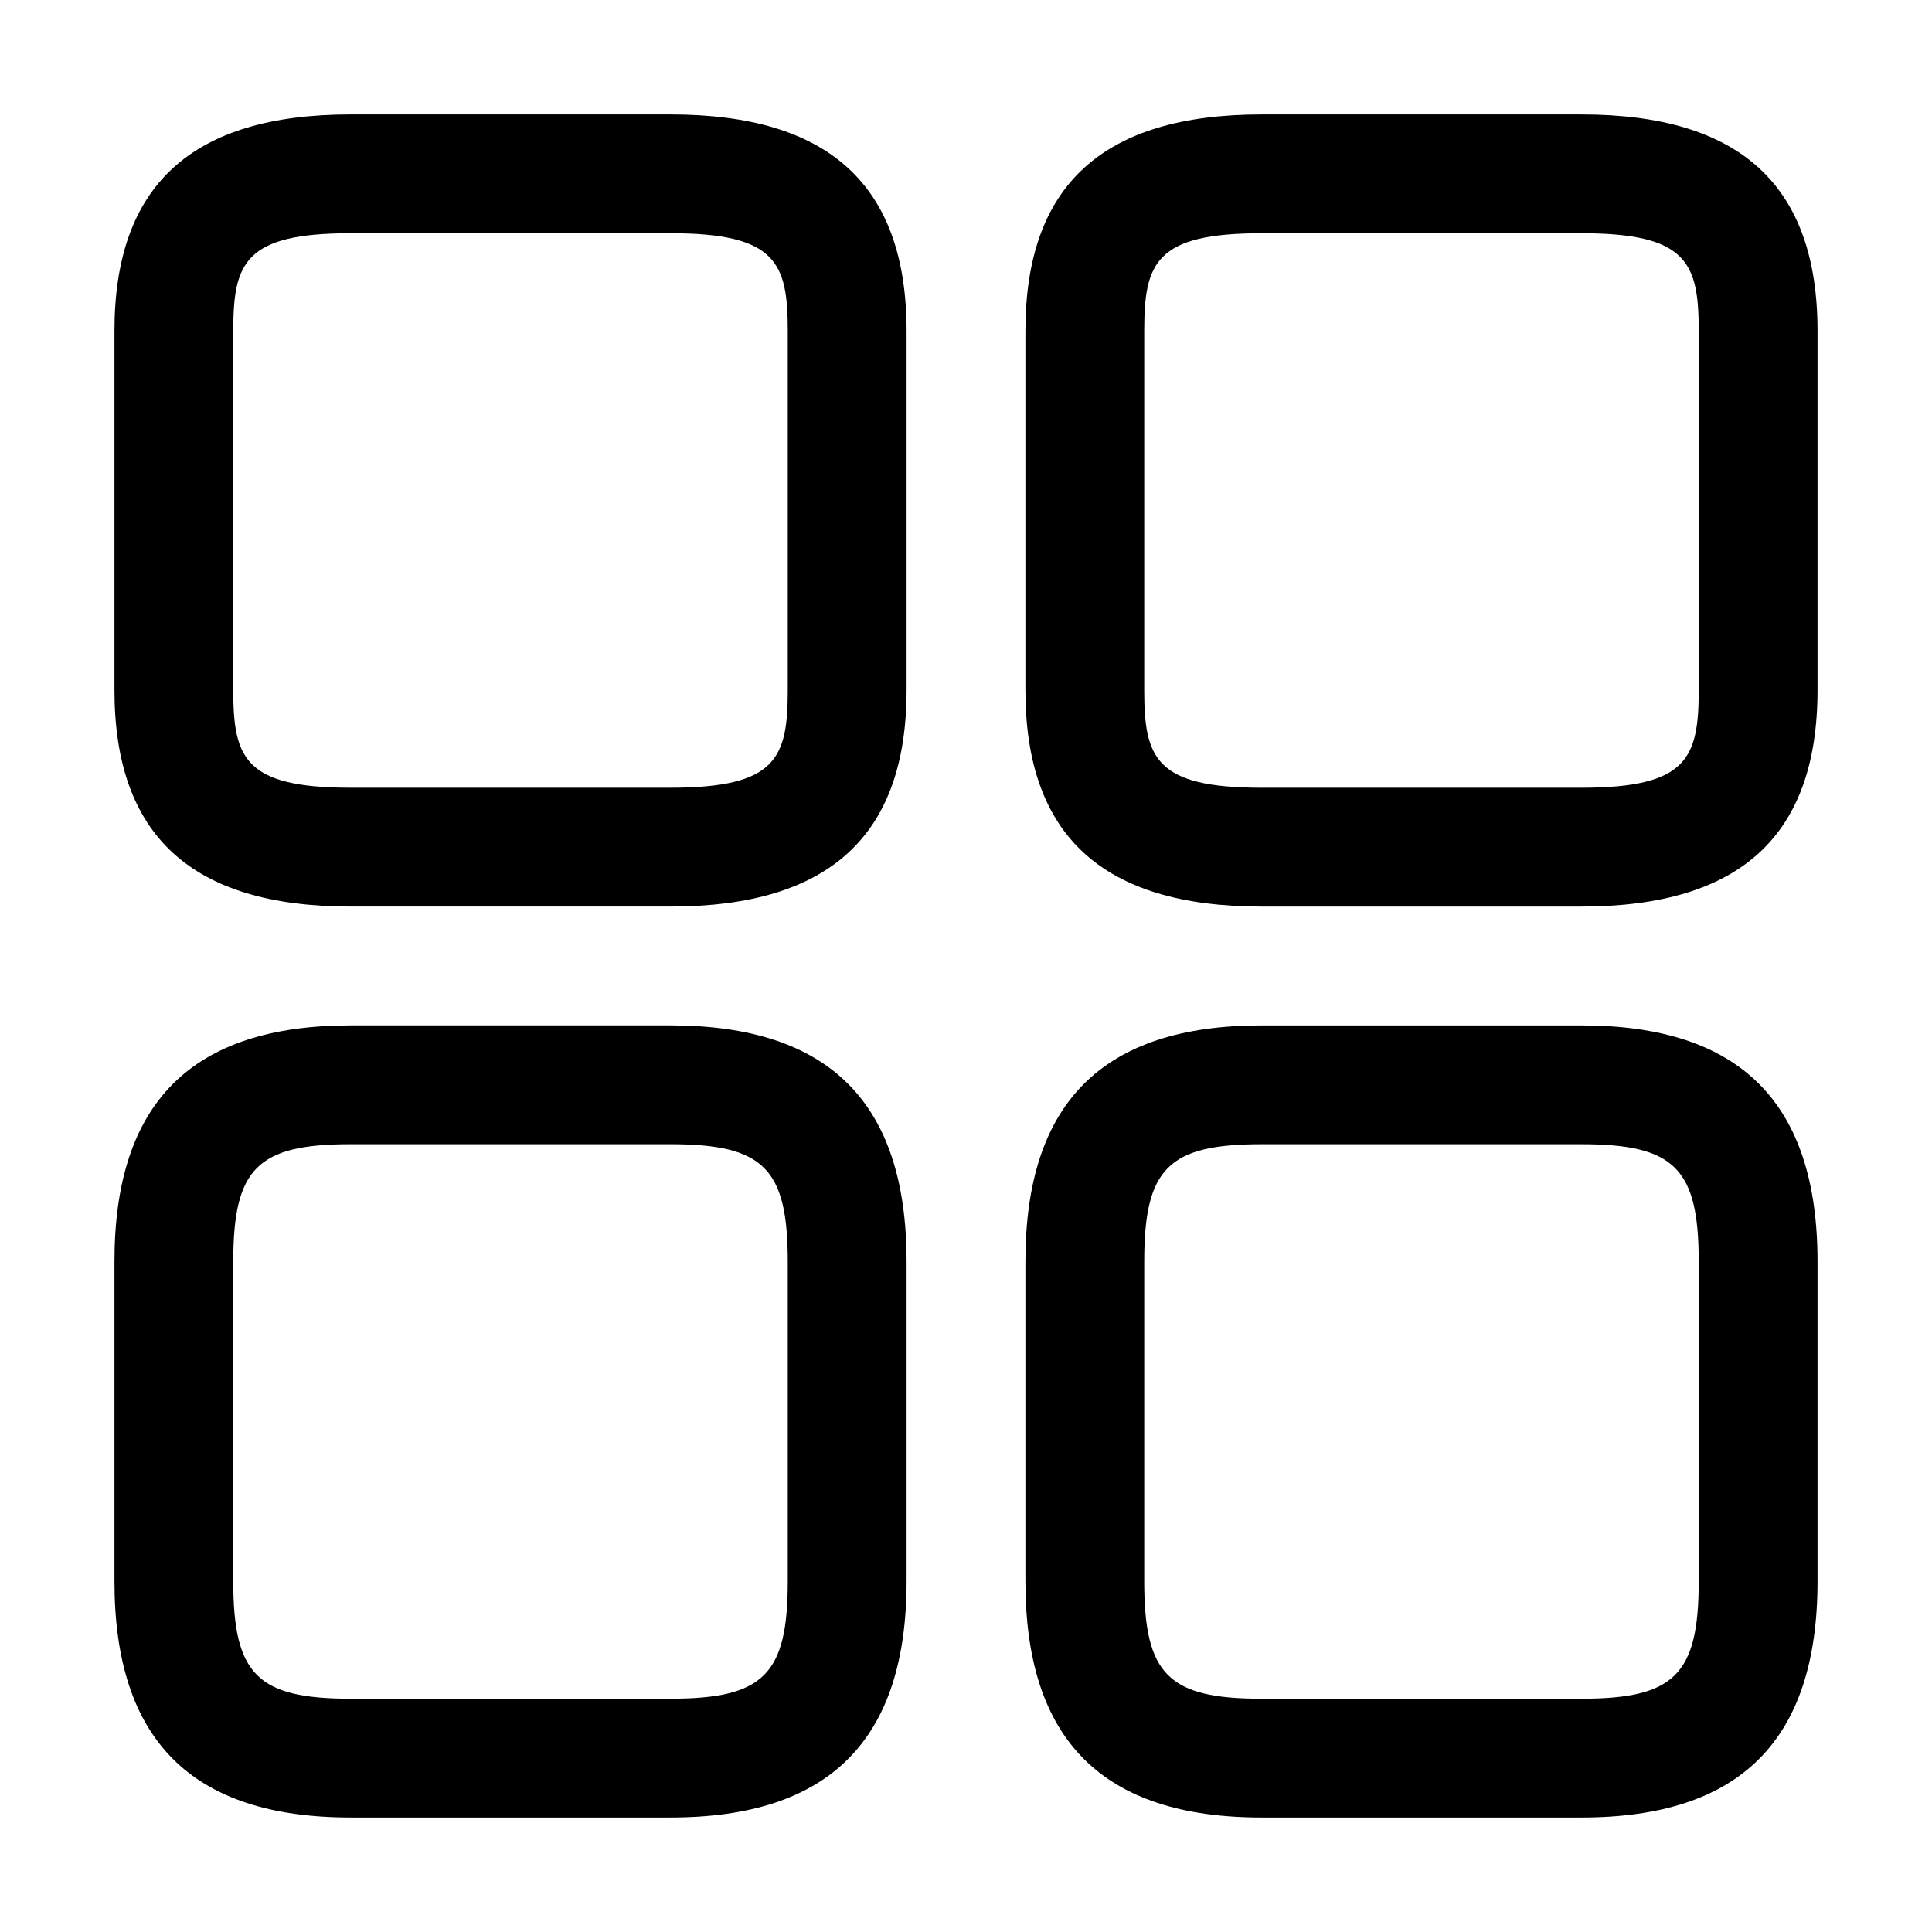 <?xml version="1.0" encoding="UTF-8"?>
<!-- Uploaded to: SVG Find, www.svgrepo.com, Generator: SVG Find Mixer Tools -->
<svg fill="#000000" width="800px" height="800px" version="1.1" viewBox="144 144 512 512" xmlns="http://www.w3.org/2000/svg">
 <path d="m563.08 174.33h-84.746c-42.109 0-62.59 18.781-62.59 57.383v95.16c0 38.602 20.48 57.379 62.586 57.379h84.746c42.109 0 62.59-18.777 62.59-57.379v-95.16c0-38.602-20.48-57.383-62.586-57.383zm31.098 152.54c0 18-2.934 25.891-31.098 25.891h-84.746c-28.168 0-31.102-7.891-31.102-25.891v-95.16c0-18 2.934-25.895 31.098-25.895h84.746c28.168 0 31.102 7.894 31.102 25.895zm-31.098 88.867h-84.746c-42.109 0-62.59 20.48-62.59 62.586v84.746c0 42.109 20.48 62.59 62.586 62.59h84.746c42.109 0 62.59-20.48 62.59-62.586v-84.746c0-42.109-20.48-62.59-62.586-62.59zm31.098 147.34c0 24.699-6.398 31.098-31.098 31.098h-84.746c-24.707 0-31.102-6.398-31.102-31.098v-84.746c0-24.707 6.394-31.102 31.098-31.102h84.746c24.703 0 31.102 6.394 31.102 31.098zm-272.51-388.75h-84.746c-42.109 0-62.59 18.781-62.59 57.383v95.16c0 38.602 20.48 57.379 62.59 57.379h84.746c42.105 0 62.586-18.777 62.586-57.379v-95.16c0-38.602-20.48-57.383-62.586-57.383zm31.098 152.54c0 18-2.93 25.891-31.098 25.891h-84.746c-28.168 0-31.102-7.891-31.102-25.891v-95.16c0-18 2.934-25.895 31.102-25.895h84.746c28.168 0 31.098 7.894 31.098 25.895zm-31.098 88.867h-84.746c-42.109 0-62.59 20.48-62.59 62.586v84.746c0 42.109 20.48 62.59 62.59 62.59h84.746c42.105 0 62.586-20.48 62.586-62.586v-84.746c0-42.109-20.48-62.59-62.586-62.59zm31.098 147.34c0 24.699-6.394 31.098-31.098 31.098h-84.746c-24.703 0-31.102-6.398-31.102-31.098v-84.746c0-24.707 6.398-31.102 31.102-31.102h84.746c24.703 0 31.098 6.394 31.098 31.098z"/>
</svg>